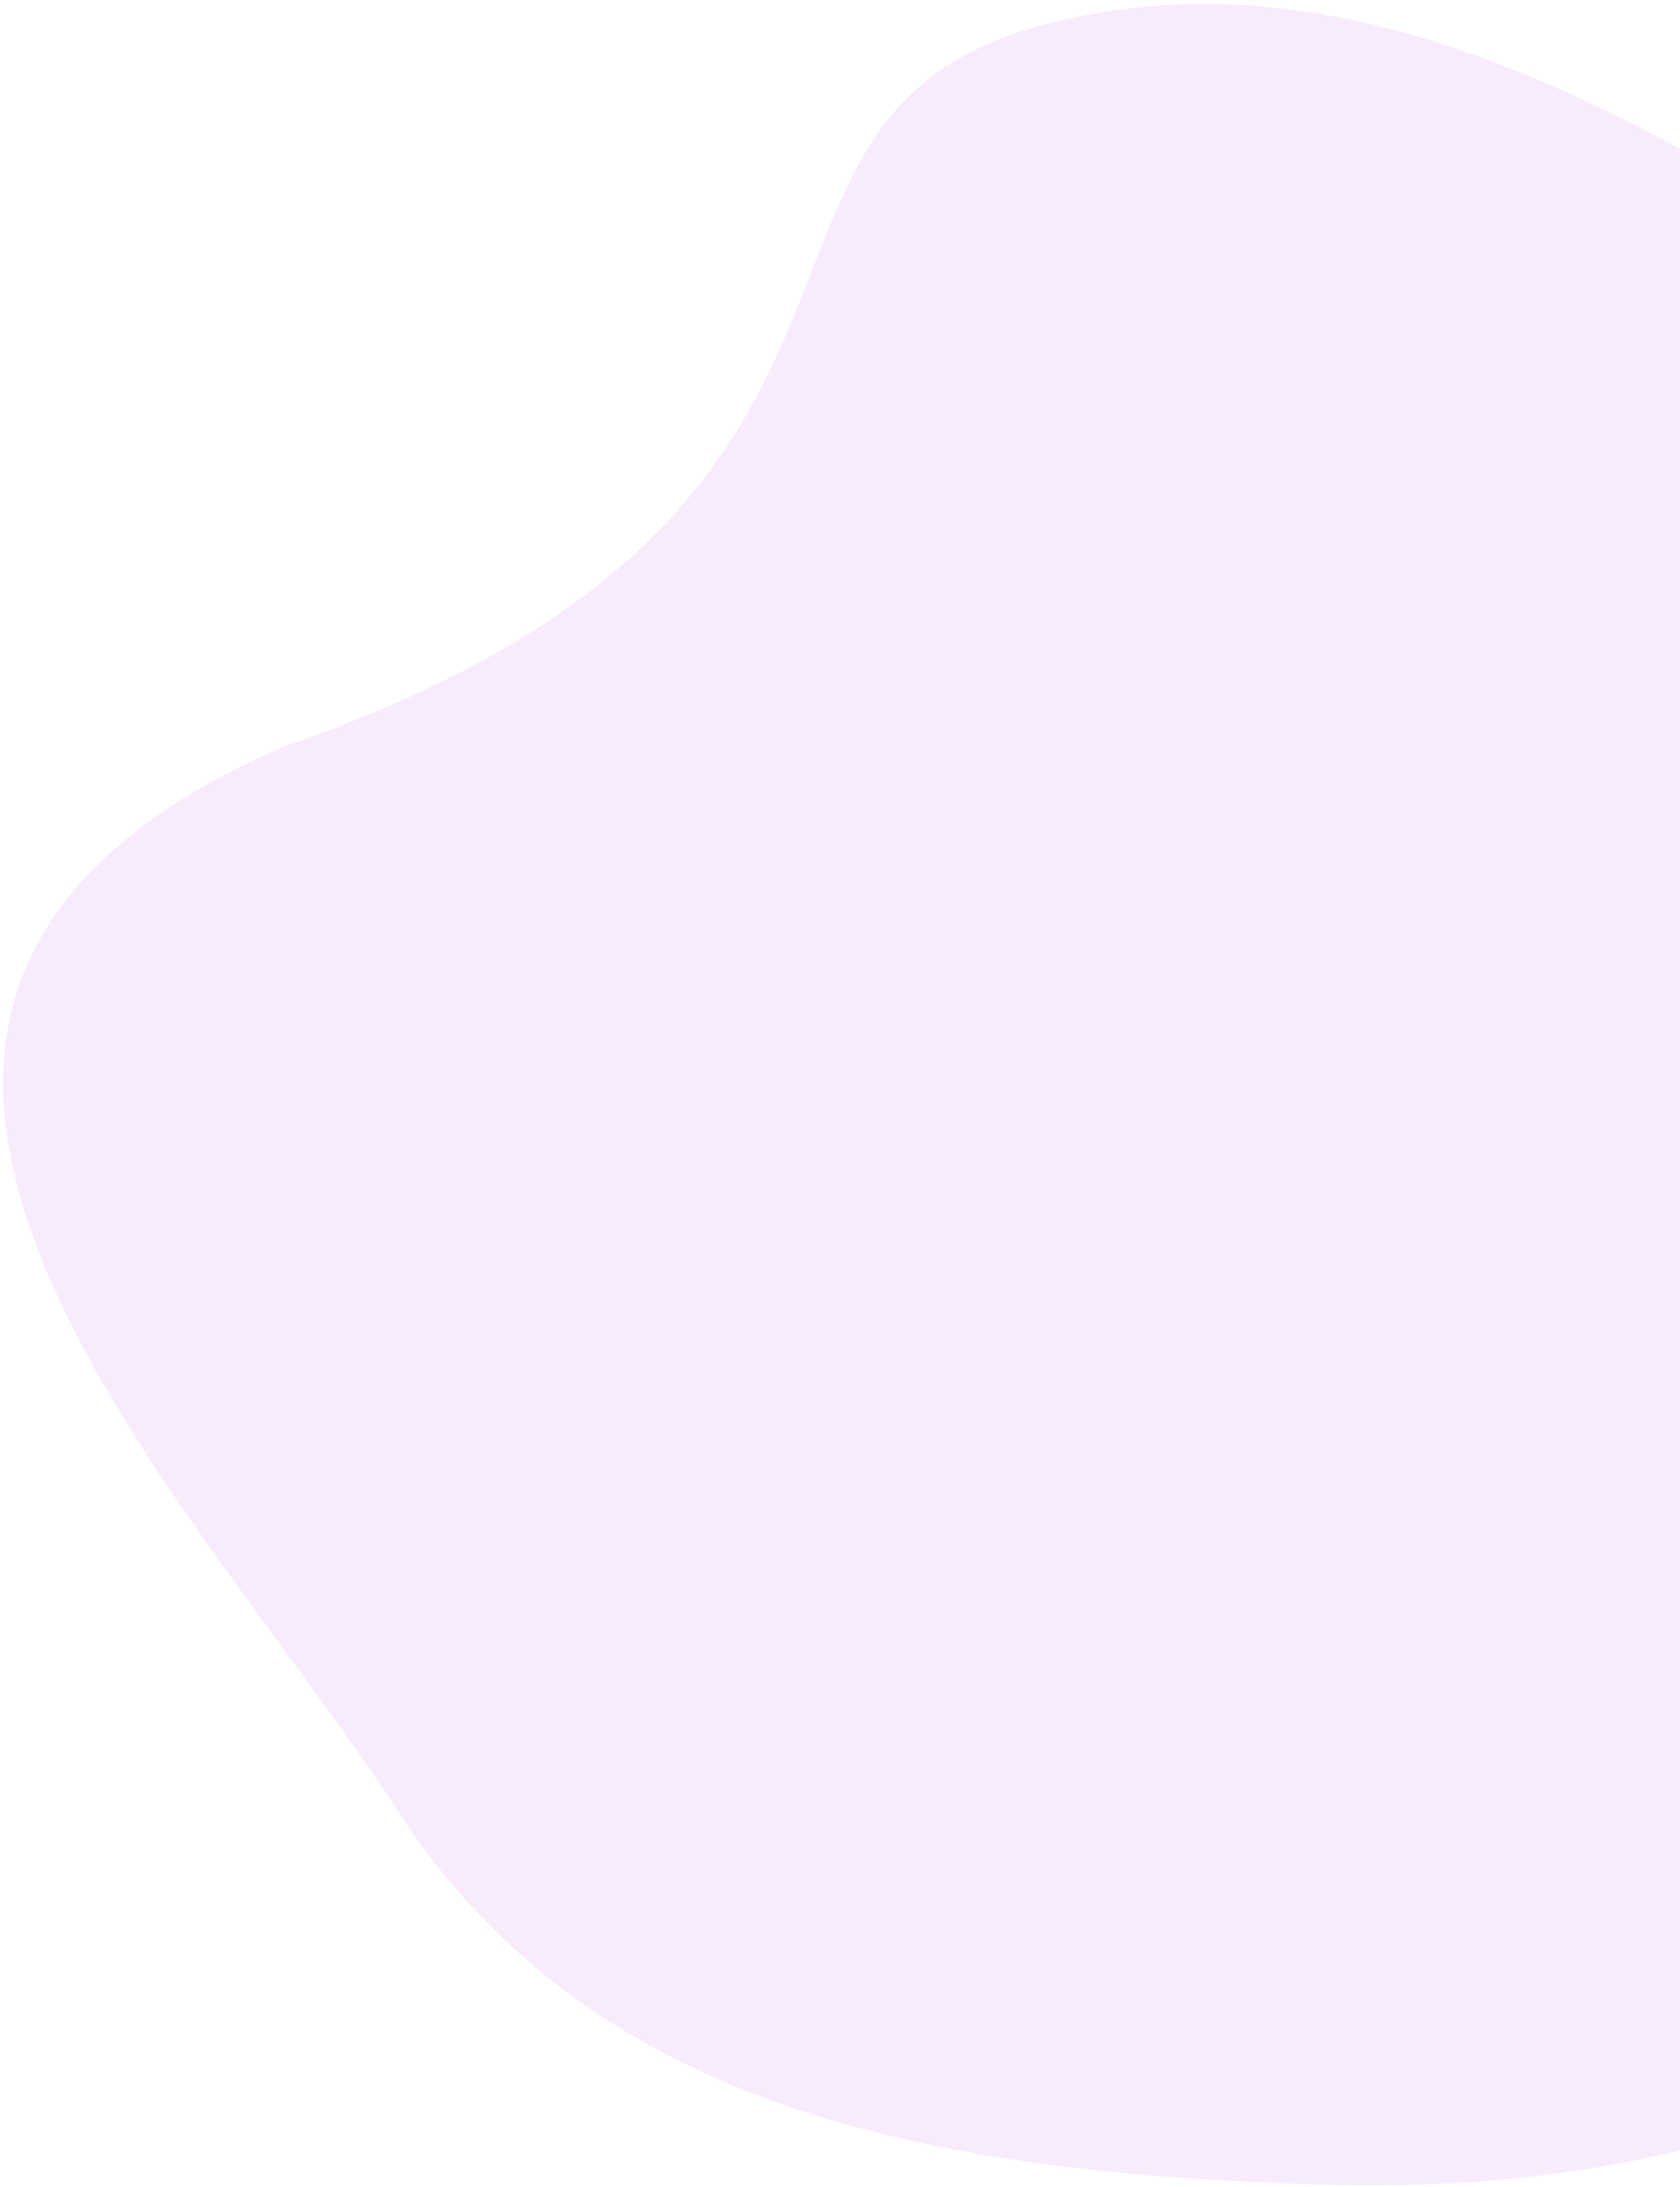 <svg width="306" height="398" viewBox="0 0 306 398" fill="none" xmlns="http://www.w3.org/2000/svg"><path opacity=".1" fill-rule="evenodd" clip-rule="evenodd" d="M189.395 4.702c59.692-16.186 115.558 20.28 167.658 53.043 51.25 32.229 198.247 54.009 103.439 127.845-90.227 70.268-22.28 110.698-65.654 154.406-43.546 43.882-93.914 59.627-155.728 57.57-66.894-2.227-130.895-12.403-166.898-68.309C36.014 273.05-56.83 183.26 51.343 136.016 176.537 92.951 125.28 22.089 189.395 4.702z" fill="#AD38E4"/></svg>